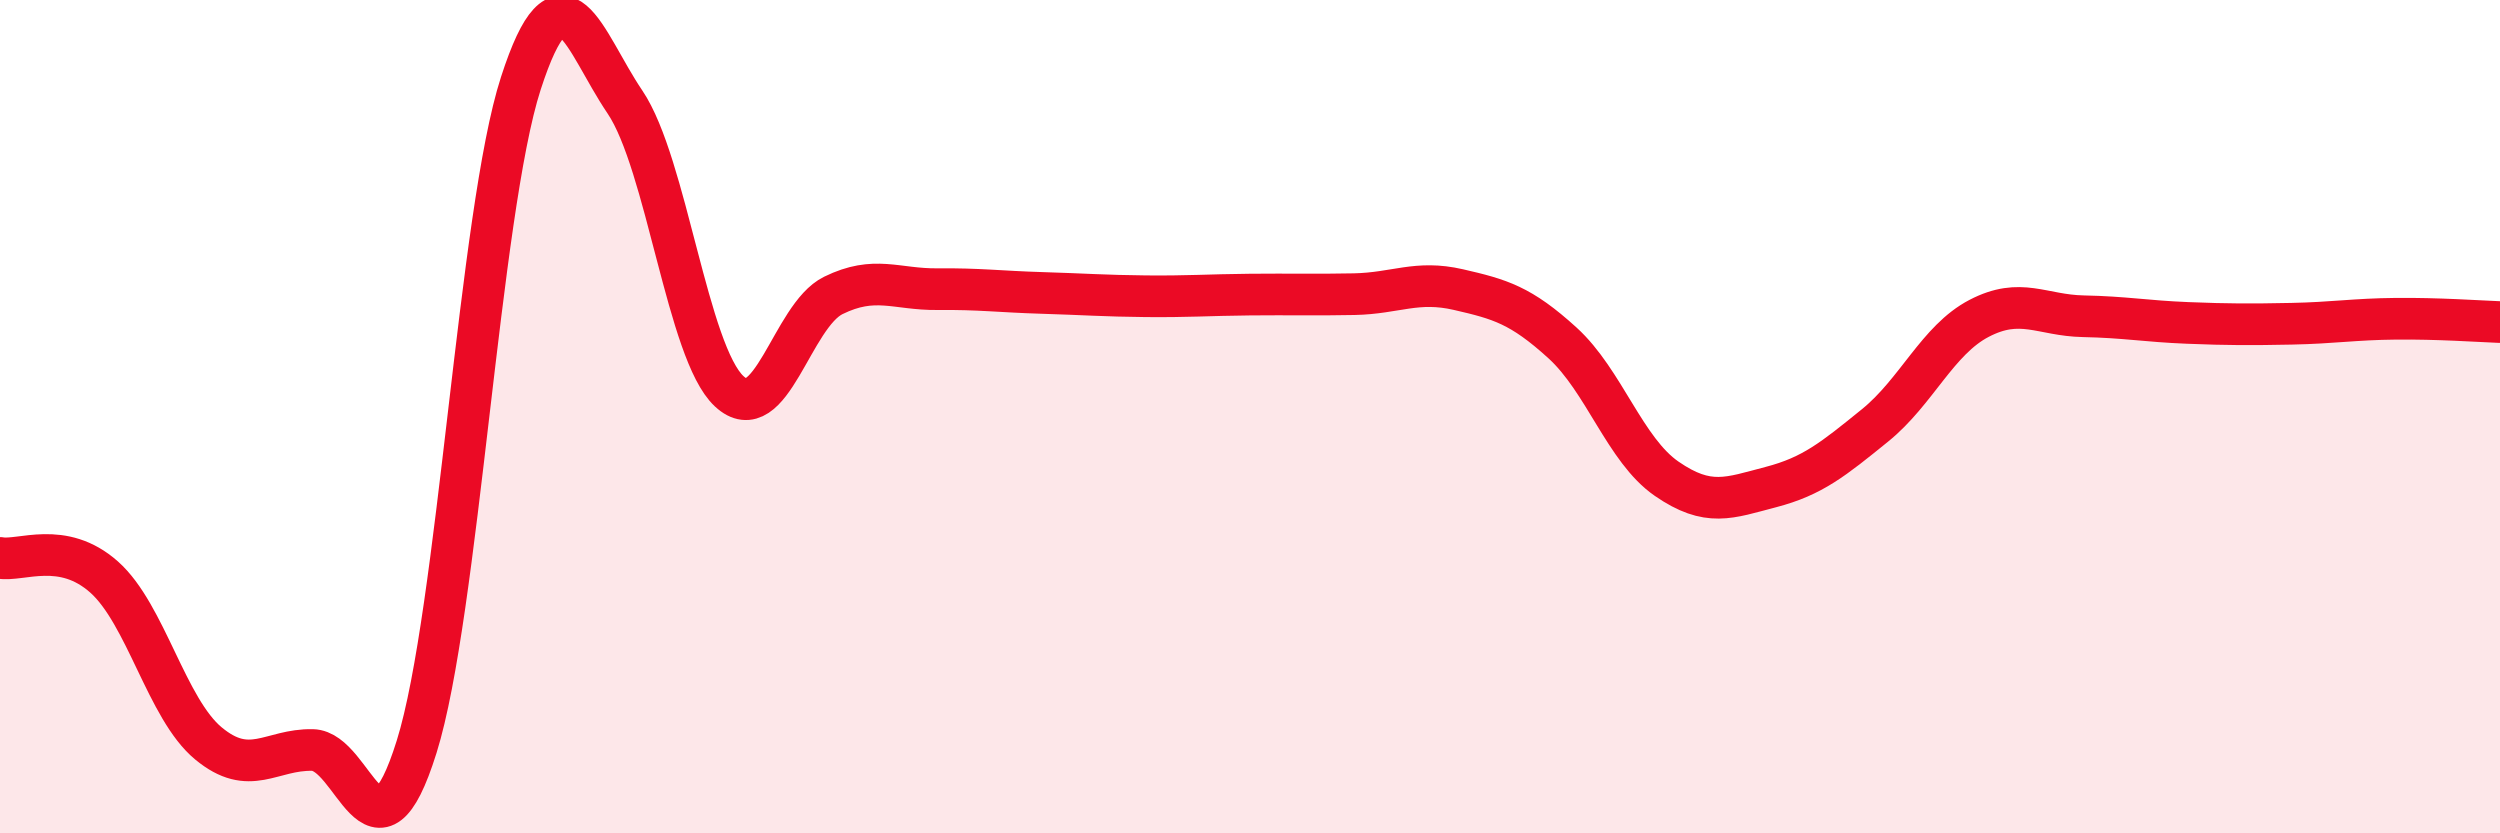 
    <svg width="60" height="20" viewBox="0 0 60 20" xmlns="http://www.w3.org/2000/svg">
      <path
        d="M 0,13.39 C 0.5,13.48 1.5,12.96 2.5,13.85 C 3.5,14.74 4,17.01 5,17.84 C 6,18.67 6.5,17.98 7.5,18 C 8.5,18.02 9,21.12 10,17.92 C 11,14.72 11.5,5.09 12.5,2 C 13.5,-1.09 14,0.97 15,2.45 C 16,3.93 16.5,8.46 17.5,9.39 C 18.5,10.32 19,7.58 20,7.09 C 21,6.6 21.5,6.95 22.5,6.94 C 23.5,6.93 24,7 25,7.03 C 26,7.06 26.5,7.1 27.5,7.11 C 28.5,7.12 29,7.08 30,7.07 C 31,7.06 31.5,7.08 32.5,7.06 C 33.5,7.04 34,6.72 35,6.95 C 36,7.18 36.5,7.32 37.5,8.23 C 38.5,9.14 39,10.8 40,11.49 C 41,12.18 41.5,11.95 42.5,11.69 C 43.5,11.43 44,11.02 45,10.21 C 46,9.4 46.5,8.16 47.5,7.64 C 48.5,7.12 49,7.57 50,7.59 C 51,7.61 51.5,7.71 52.5,7.75 C 53.5,7.79 54,7.79 55,7.77 C 56,7.75 56.5,7.66 57.5,7.65 C 58.5,7.64 59.5,7.71 60,7.73L60 20L0 20Z"
        fill="#EB0A25"
        opacity="0.1"
        stroke-linecap="round"
        stroke-linejoin="round"
      />
      <path
        d="M 0,13.39 C 0.5,13.48 1.5,12.96 2.5,13.85 C 3.5,14.74 4,17.01 5,17.84 C 6,18.67 6.5,17.98 7.5,18 C 8.5,18.02 9,21.12 10,17.92 C 11,14.72 11.5,5.09 12.5,2 C 13.5,-1.09 14,0.97 15,2.45 C 16,3.93 16.5,8.46 17.5,9.39 C 18.5,10.32 19,7.58 20,7.09 C 21,6.6 21.5,6.95 22.5,6.94 C 23.5,6.93 24,7 25,7.03 C 26,7.06 26.5,7.1 27.5,7.11 C 28.5,7.12 29,7.08 30,7.07 C 31,7.06 31.5,7.08 32.5,7.06 C 33.5,7.04 34,6.72 35,6.95 C 36,7.18 36.5,7.32 37.5,8.23 C 38.5,9.14 39,10.8 40,11.49 C 41,12.18 41.5,11.95 42.5,11.69 C 43.5,11.43 44,11.02 45,10.21 C 46,9.4 46.5,8.16 47.5,7.64 C 48.5,7.12 49,7.57 50,7.59 C 51,7.61 51.5,7.71 52.5,7.75 C 53.5,7.79 54,7.79 55,7.77 C 56,7.75 56.5,7.66 57.5,7.65 C 58.5,7.64 59.5,7.71 60,7.73"
        stroke="#EB0A25"
        stroke-width="1"
        fill="none"
        stroke-linecap="round"
        stroke-linejoin="round"
      />
    </svg>
  